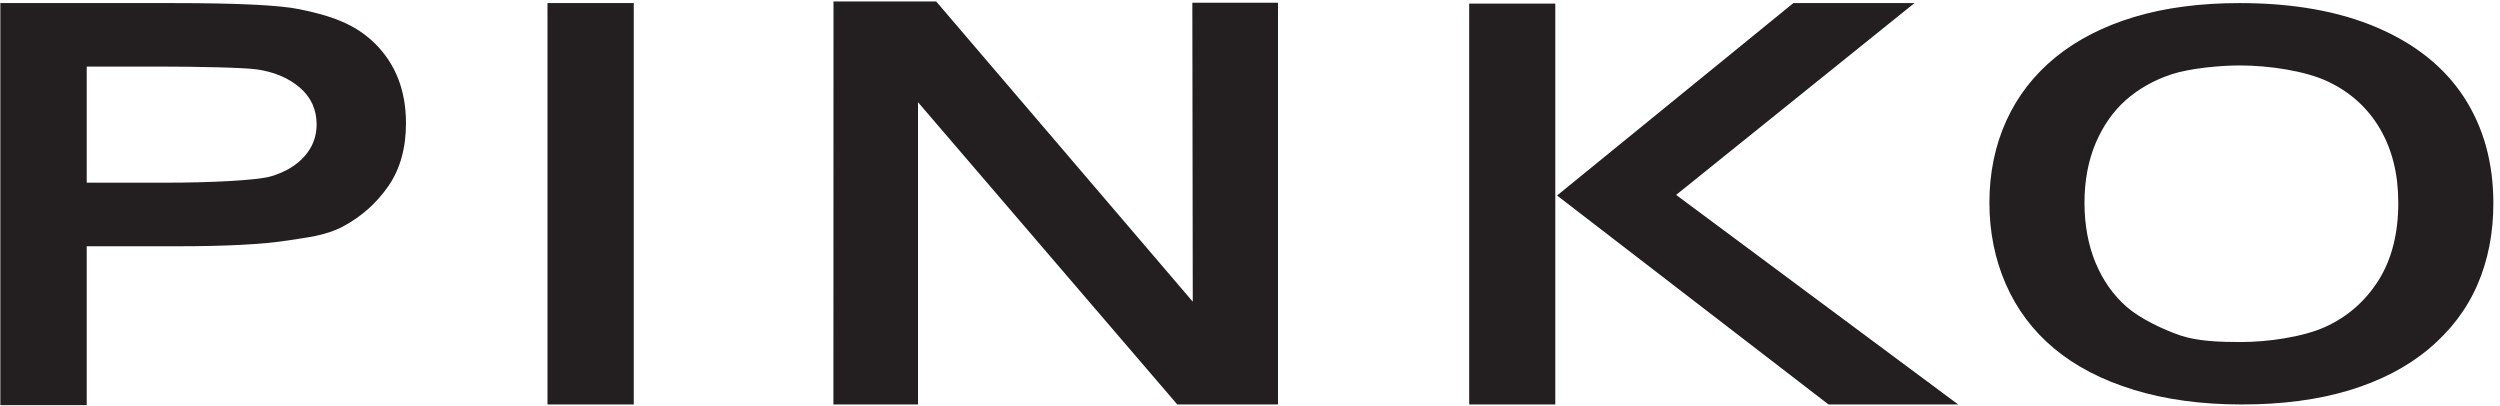 <?xml version="1.0" encoding="UTF-8" standalone="no"?> <svg xmlns:inkscape="http://www.inkscape.org/namespaces/inkscape" xmlns:sodipodi="http://sodipodi.sourceforge.net/DTD/sodipodi-0.dtd" xmlns="http://www.w3.org/2000/svg" xmlns:svg="http://www.w3.org/2000/svg" version="1.1" id="svg1" width="3320" height="538.667" viewBox="0 0 3320 538.667" sodipodi:docname="PINKO.eps"><defs id="defs1"></defs><g id="g1" inkscape:groupmode="layer" inkscape:label="1"><path id="path1" d="m 23749.2,1250.47 c -132.6,-208.99 -310.8,-364.439 -533.9,-465.454 -222.1,-100.047 -571.7,-150.137 -838.6,-150.137 -208.2,0 -429.5,7.039 -603.3,64.996 -173.9,58.852 -402.2,167.734 -536.6,284.543 -135.3,117.642 -238.9,265.222 -313.5,443.442 -72.9,178.29 -109.8,377.63 -109.8,598.07 0,218.66 36.9,416.26 109.8,590.96 74.6,175.67 174.8,319.67 302.1,432.96 127.3,112.4 279.2,199.33 456.6,258.19 176.6,57.96 472.5,88.66 681.5,88.66 291.6,0 654.2,-53.54 880.8,-160.69 224.8,-106.26 398.7,-264.33 519.9,-471.6 122.1,-208.92 182.7,-454.83 182.7,-738.48 0,-307.38 -65.9,-565.57 -197.7,-775.46 z m -2438.7,2630.18 v 0 c -307.3,-92.25 -569,-226.59 -784.1,-400.53 -214.3,-174.7 -379.4,-385.49 -492.7,-634.02 -113.2,-249.35 -169.5,-521.62 -169.5,-820.17 0,-290.69 54.5,-562.05 163.3,-812.3 109,-249.427 268.8,-463.665 481.3,-641.95 212.5,-177.391 477.7,-316.149 796.5,-413.641 317,-97.492 676.2,-146.617 1078.4,-146.617 403.9,0 762.2,47.398 1075.8,142.203 313.5,95.766 577.8,233.621 792,412.738 214.3,180.086 376.8,391.7 483.9,636.707 107.2,245.91 160.7,518.1 160.7,817.55 0,405.77 -98.3,757.86 -293.3,1059.11 -196.7,300.34 -486.5,532.18 -868.5,695.49 -381.1,163.32 -839.5,244.11 -1370.8,244.11 -393.4,0 -743.8,-45.6 -1053,-138.68 z M 1588.63,3385.32 v 0 c 384.65,0 847.43,-9.66 975.62,-28.09 172.16,-24.63 315.25,-84.31 428.55,-180.91 112.39,-96.59 168.62,-218.65 168.62,-367.96 0,-121.16 -39.54,-226.59 -120.33,-317.87 -79.9,-91.35 -191.4,-158.07 -332.84,-200.23 -142.22,-43.05 -630.5,-64.1 -1050.28,-64.1 H 865.875 V 3385.32 Z M 865.875,5.211 v 0 V 1591.18 h 903.655 c 482.1,0 850.95,18.49 1105.63,58.02 187.95,30.71 372.31,44.79 553.22,141.39 180.9,97.42 331.12,230.93 448.75,400.45 118.53,170.36 176.48,380.18 176.48,629.6 0,323.19 -101.83,587.52 -306.48,792.09 -204.57,203.75 -457.52,284.54 -761.32,346.02 -196.72,40.43 -620,60.58 -1269,60.58 H 3.469 V 5.211 Z M 5466.63,4019.33 v 0 h 861.5 V 11.422 h -861.5 V 4010.57 Z m 2855.79,15.87 v 0 h 1025.71 l 2561.57,-2997.24 -4.3,2984.89 h 855.4 V 11.422 H 11755.2 L 9166.33,3029.64 V 11.422 h -844.8 z M 14669.8,11.422 v 0 h 859.8 V 4014.09 h -859.8 z m 877.3,2086.538 v 0 l 2359.7,1921.37 H 19116 L 16736.2,2104.04 19552.5,11.422 H 18258 L 15547.1,2097.96" style="fill:#231f20;fill-opacity:1;fill-rule:nonzero;stroke:none" transform="matrix(0.133,0,0,-0.133,0,538.667)"></path></g></svg> 